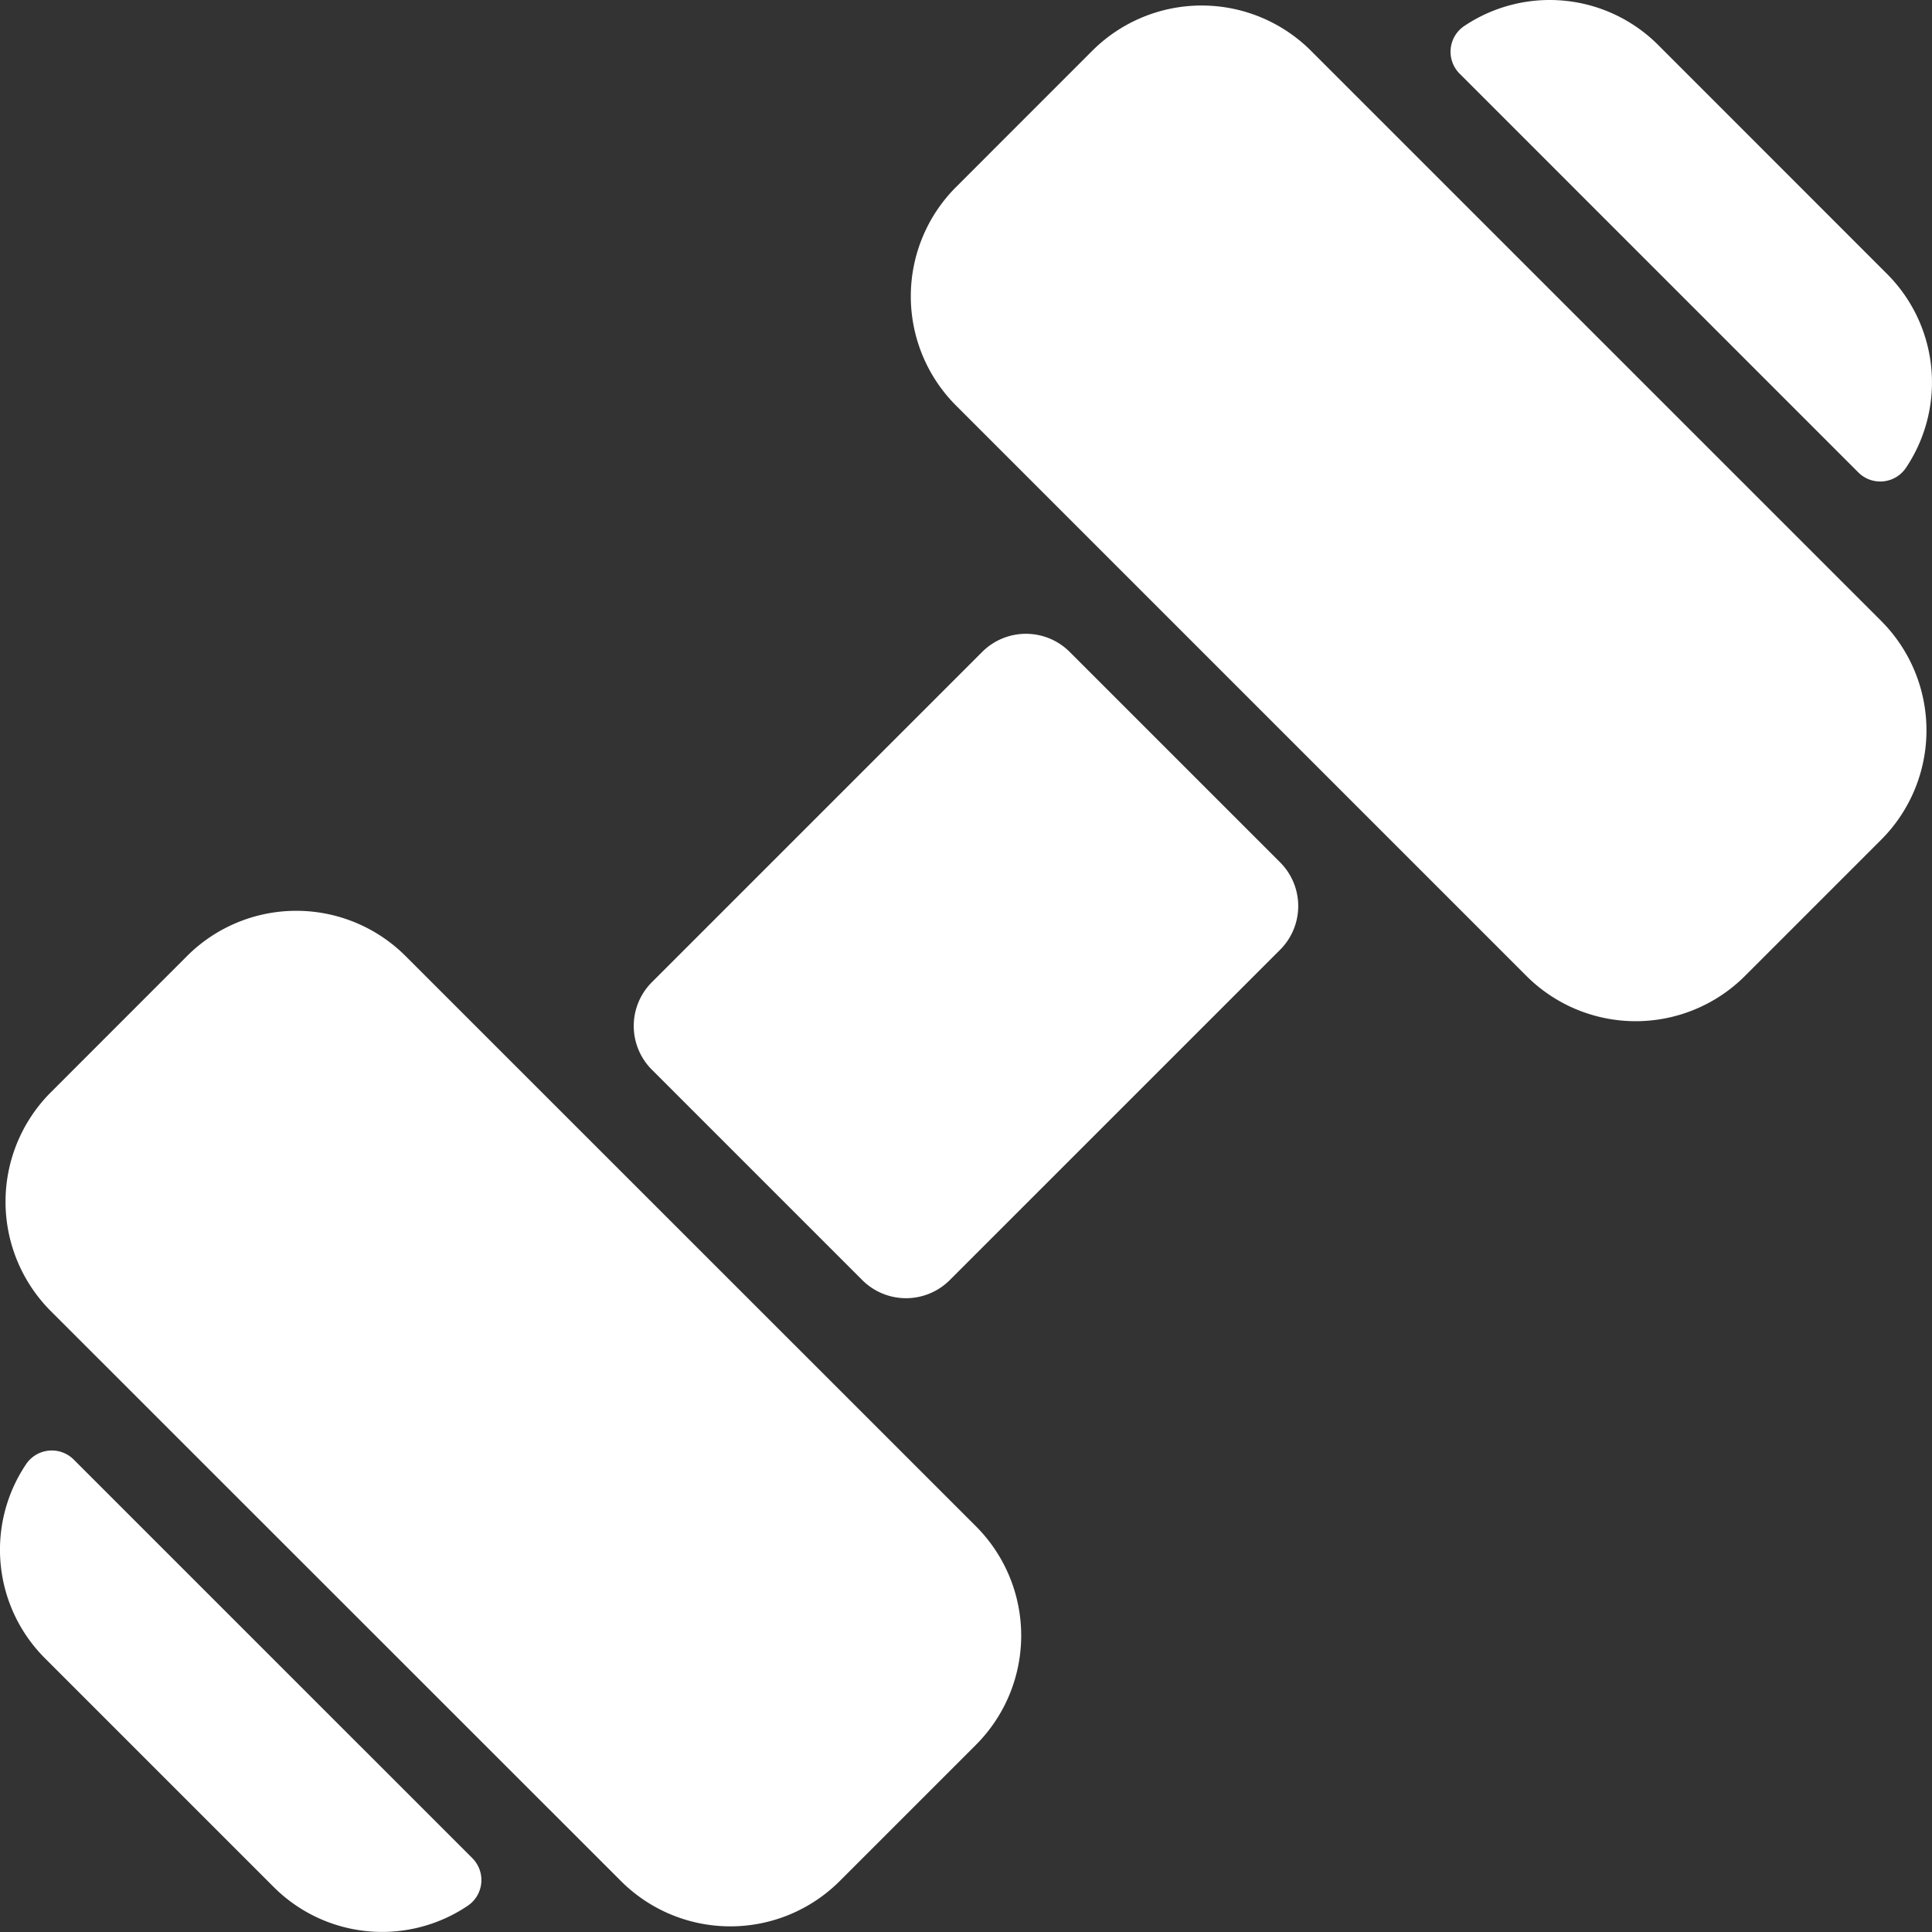 <svg xmlns="http://www.w3.org/2000/svg" width="70" height="70.001" viewBox="0 0 70 70.001"><rect x="0" y="0" width="70" height="70.001" fill="#333333" stroke="none"/>  <path id="CTA-1-Rec_Center" data-name="CTA-1-Rec Center" d="M35.363,55.3a5.6,5.6,0,0,1,0,7.919l-4.939,4.939a5.606,5.606,0,0,1-7.919,0L1.84,47.5a5.608,5.608,0,0,1,0-7.919L6.779,34.64a5.6,5.6,0,0,1,7.919,0ZM2.672,52.881a1.123,1.123,0,0,0-1.735.186,5.555,5.555,0,0,0,.7,7.02l8.275,8.275a5.553,5.553,0,0,0,7.019.7,1.123,1.123,0,0,0,.187-1.736ZM38.759,23.619a2.242,2.242,0,0,0-3.168,0L23.621,35.588a2.24,2.24,0,0,0,0,3.168l7.625,7.625a2.242,2.242,0,0,0,3.168,0L46.384,34.412a2.24,2.24,0,0,0,0-3.168Zm28.577-6.5a1.123,1.123,0,0,0,1.736-.188,5.555,5.555,0,0,0-.708-7.016L60.09,1.638A5.555,5.555,0,0,0,53.073.931a1.123,1.123,0,0,0-.187,1.736ZM47.5,1.837a5.607,5.607,0,0,0-7.919,0L34.643,6.776a5.6,5.6,0,0,0,0,7.919L55.308,35.36a5.6,5.6,0,0,0,7.919,0l4.939-4.939a5.608,5.608,0,0,0,0-7.919Z" transform="translate(-0.003 0)" fill="#fff" /></svg>